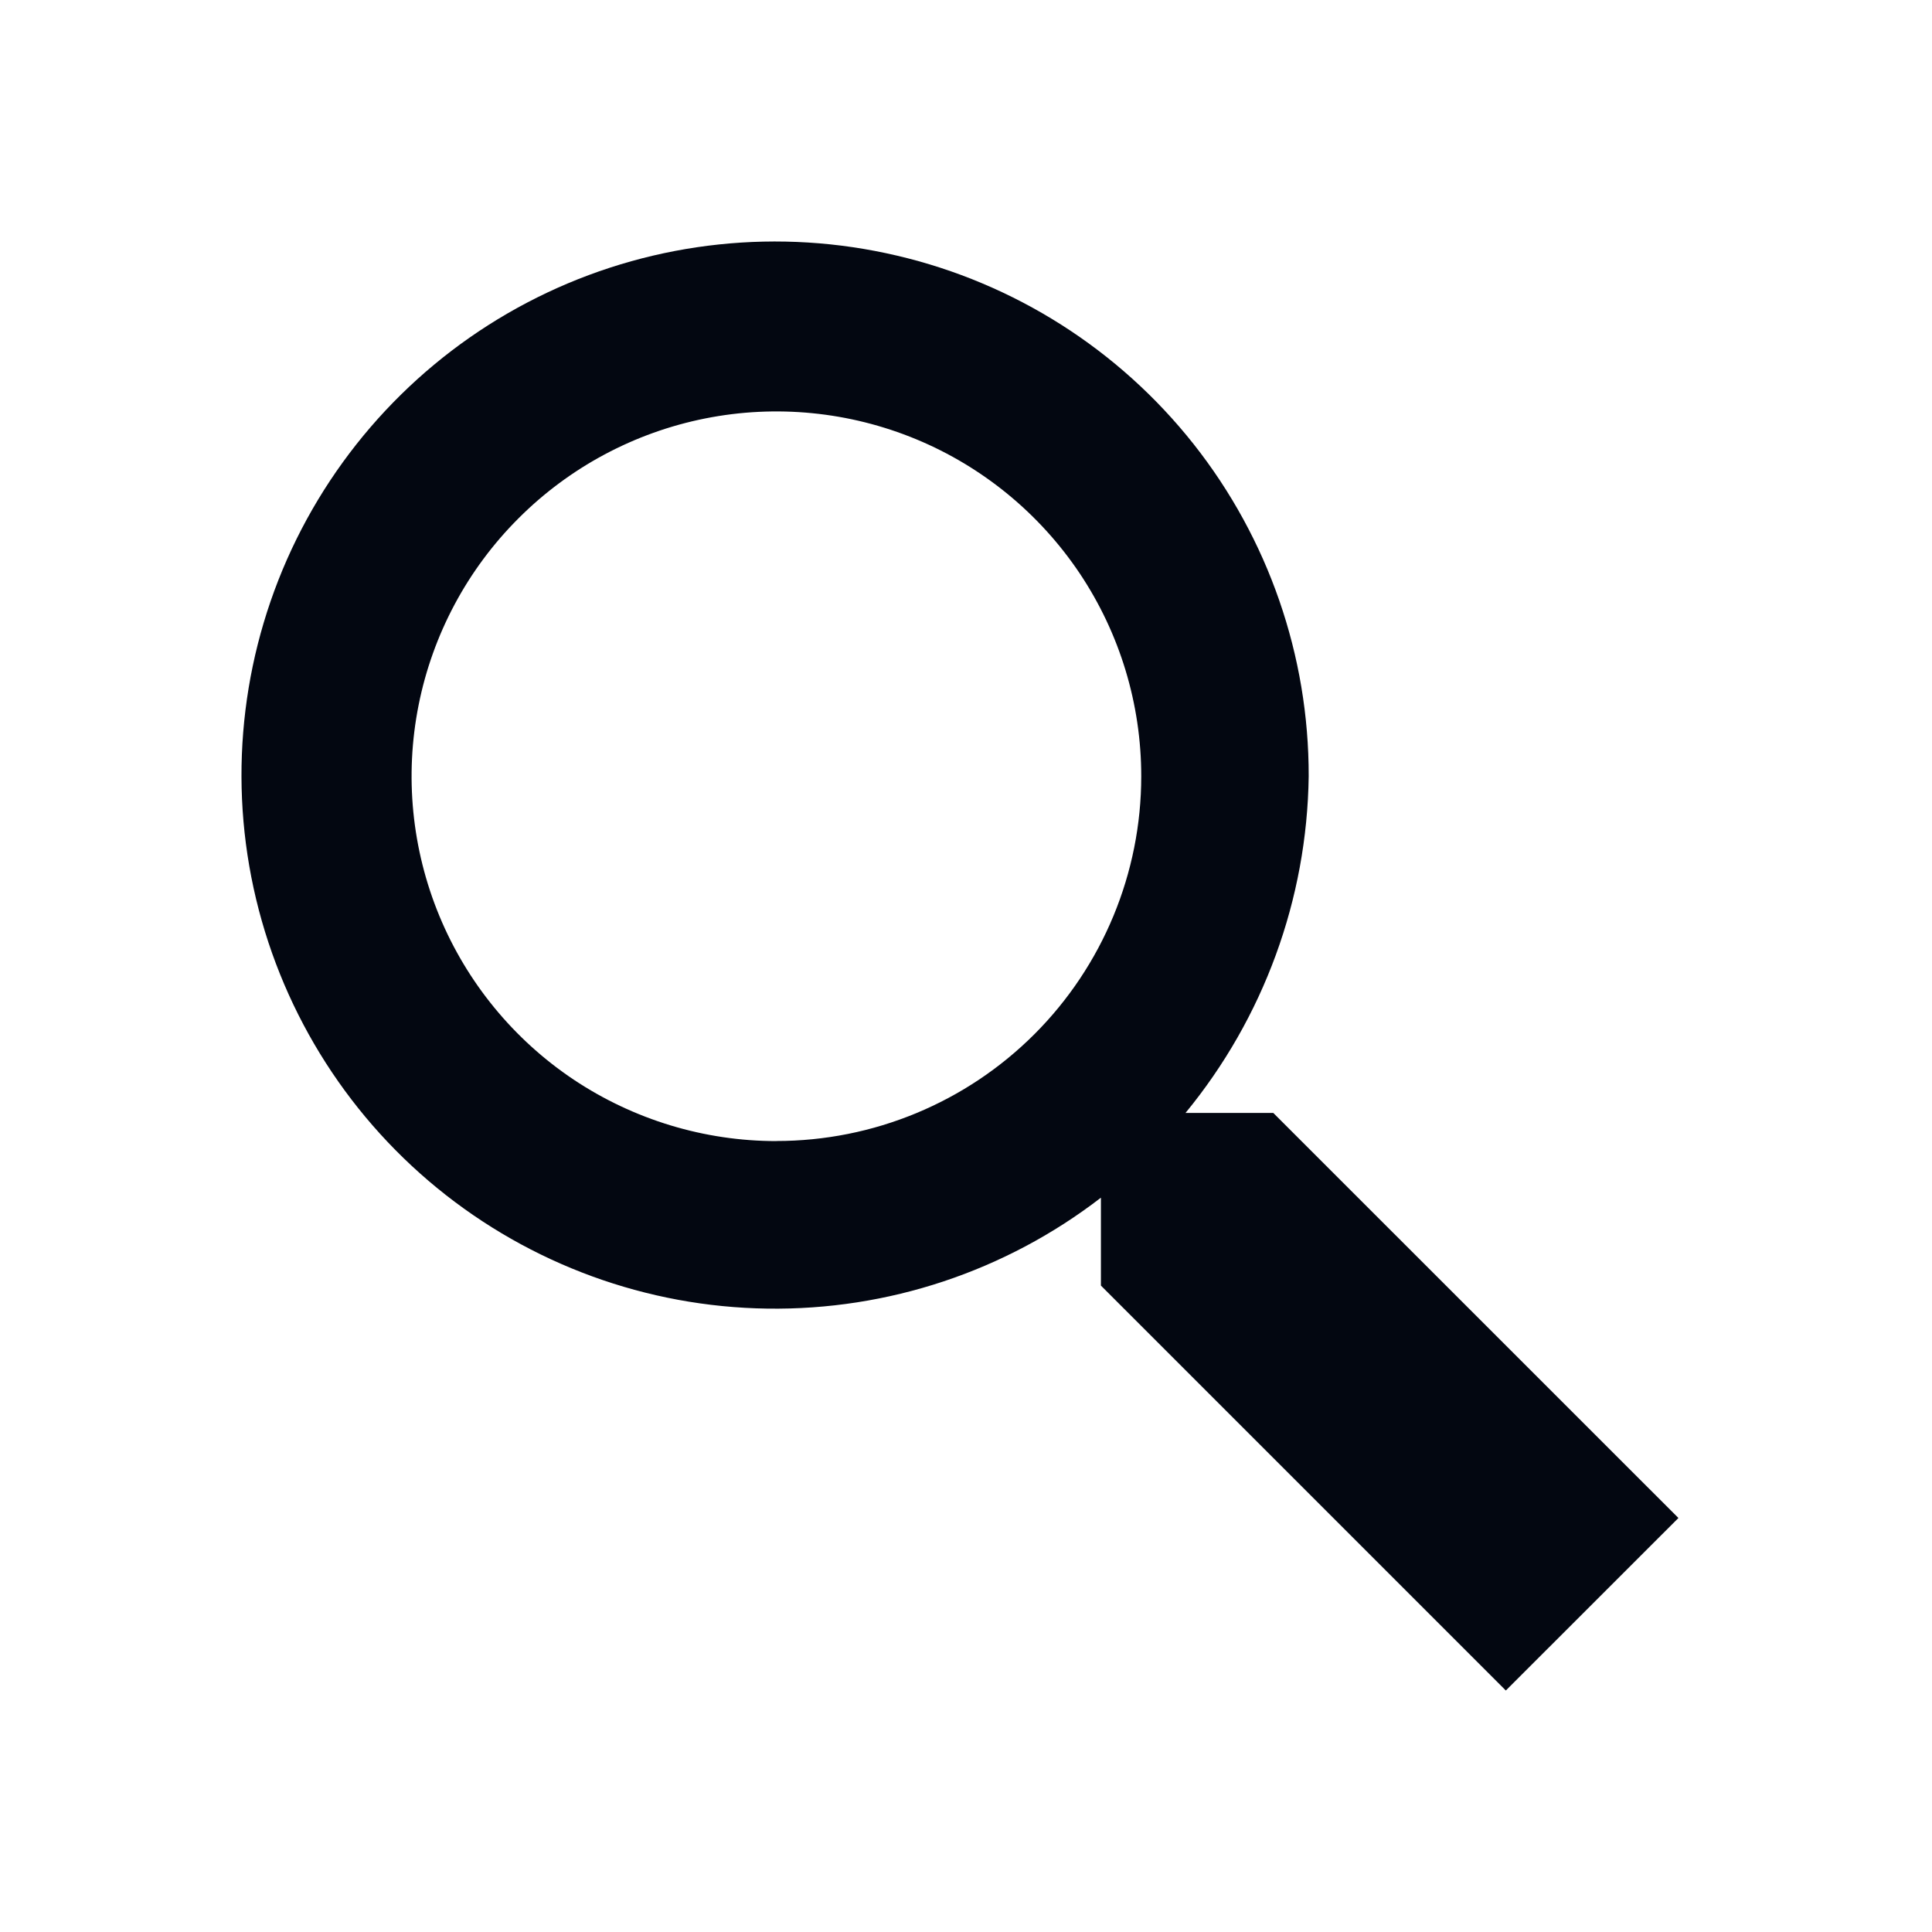 <svg width="24" height="24" viewBox="0 0 24 24" fill="none" xmlns="http://www.w3.org/2000/svg">
<path d="M15.817 13.825H14.727C15.697 12.645 16.237 11.17 16.257 9.643C16.26 8.146 15.756 6.691 14.827 5.516C13.898 4.342 12.599 3.516 11.14 3.175C9.682 2.833 8.152 2.995 6.797 3.635C5.443 4.275 4.346 5.354 3.683 6.697C3.021 8.041 2.833 9.569 3.15 11.032C3.468 12.496 4.271 13.809 5.43 14.758C6.589 15.706 8.035 16.235 9.532 16.256C11.03 16.278 12.49 15.792 13.676 14.878V15.97L18.706 21L20.85 18.857L15.817 13.825ZM9.645 14.175C8.749 14.175 7.873 13.909 7.127 13.412C6.382 12.914 5.801 12.206 5.458 11.378C5.115 10.549 5.025 9.638 5.2 8.759C5.375 7.88 5.807 7.072 6.441 6.439C7.074 5.805 7.882 5.373 8.761 5.198C9.64 5.023 10.551 5.113 11.38 5.456C12.208 5.799 12.915 6.38 13.414 7.125C13.912 7.871 14.177 8.747 14.177 9.643C14.177 10.845 13.699 11.998 12.85 12.847C12 13.697 10.847 14.174 9.645 14.174V14.175Z" fill="#030711"/>
</svg>
